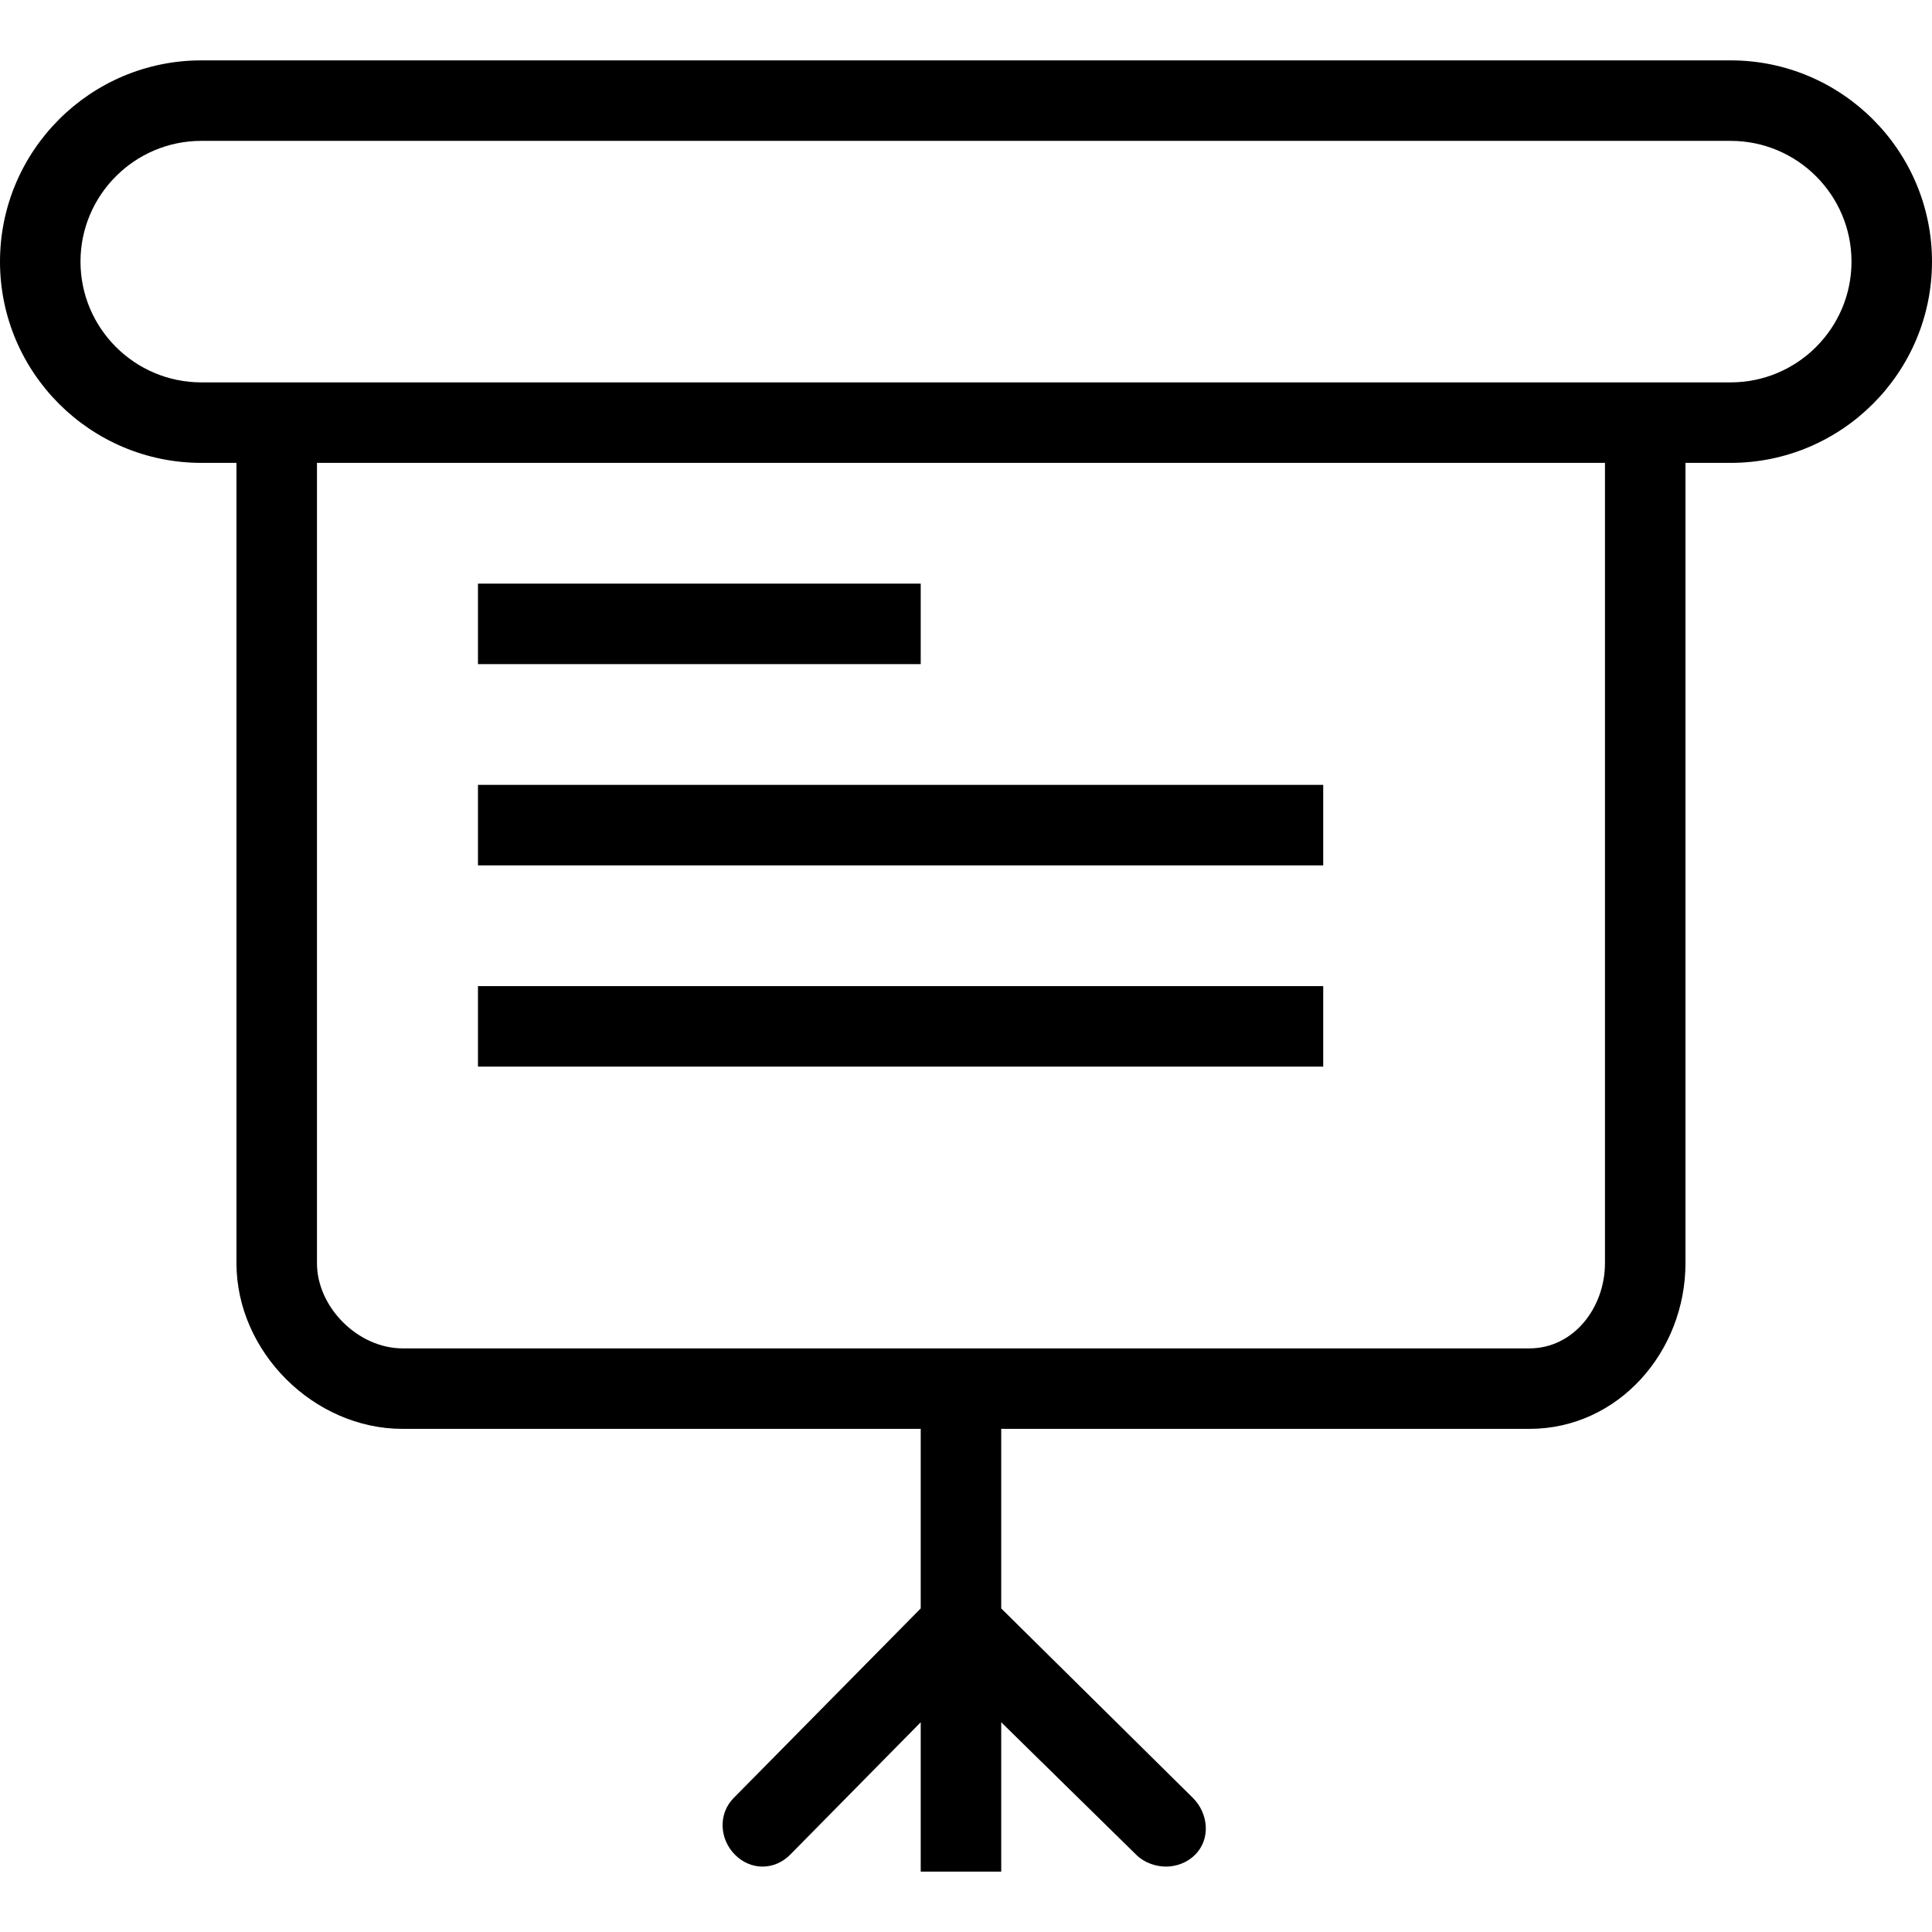 <?xml version="1.0" encoding="iso-8859-1"?>
<!-- Uploaded to: SVG Repo, www.svgrepo.com, Generator: SVG Repo Mixer Tools -->
<svg fill="#000000" version="1.1" id="Layer_1" xmlns="http://www.w3.org/2000/svg" xmlns:xlink="http://www.w3.org/1999/xlink" 
	 viewBox="0 0 512 512" xml:space="preserve">
<g>
	<g>
		<path d="M458.646,16H53.354C23.938,16,0,39.927,0,69.333s23.938,53.333,53.354,53.333h9.313v212.094
			c0,23.474,20.479,43.906,44.021,43.906H244v47.583l-49.542,50.209c-4.167,4.167-3.833,10.917,0.333,15.083
			c4.167,4.167,10.417,4.167,14.583,0L244,456.417V496h21.333v-39.583l35.792,35.125c2.083,2.083,5.146,3.125,7.875,3.125
			s5.625-1.042,7.708-3.125c4.167-4.167,3.583-10.917-0.583-15.083l-50.792-50.209v-47.583h139.979
			c23.542,0,41.354-20.432,41.354-43.906V122.667h11.979c29.417,0,53.354-23.927,53.354-53.333S488.062,16,458.646,16z
			 M425.333,334.761c0,11.713-8.25,22.573-20.021,22.573H266.667h-21.333H106.688C94.917,357.333,84,346.474,84,334.761V122.667
			h341.333V334.761z M458.646,101.333h-21.313H74.667H53.354c-17.656,0-32.021-14.354-32.021-32s14.365-32,32.021-32h405.292
			c17.656,0,32.021,14.354,32.021,32S476.302,101.333,458.646,101.333z"/>
	</g>
</g>
<g>
	<g>
		<rect x="126.667" y="154.667" width="117.333" height="21.333"/>
	</g>
</g>
<g>
	<g>
		<rect x="126.667" y="208" width="224" height="21.333"/>
	</g>
</g>
<g>
	<g>
		<rect x="126.667" y="261.333" width="224" height="21.333"/>
	</g>
</g>
</svg>